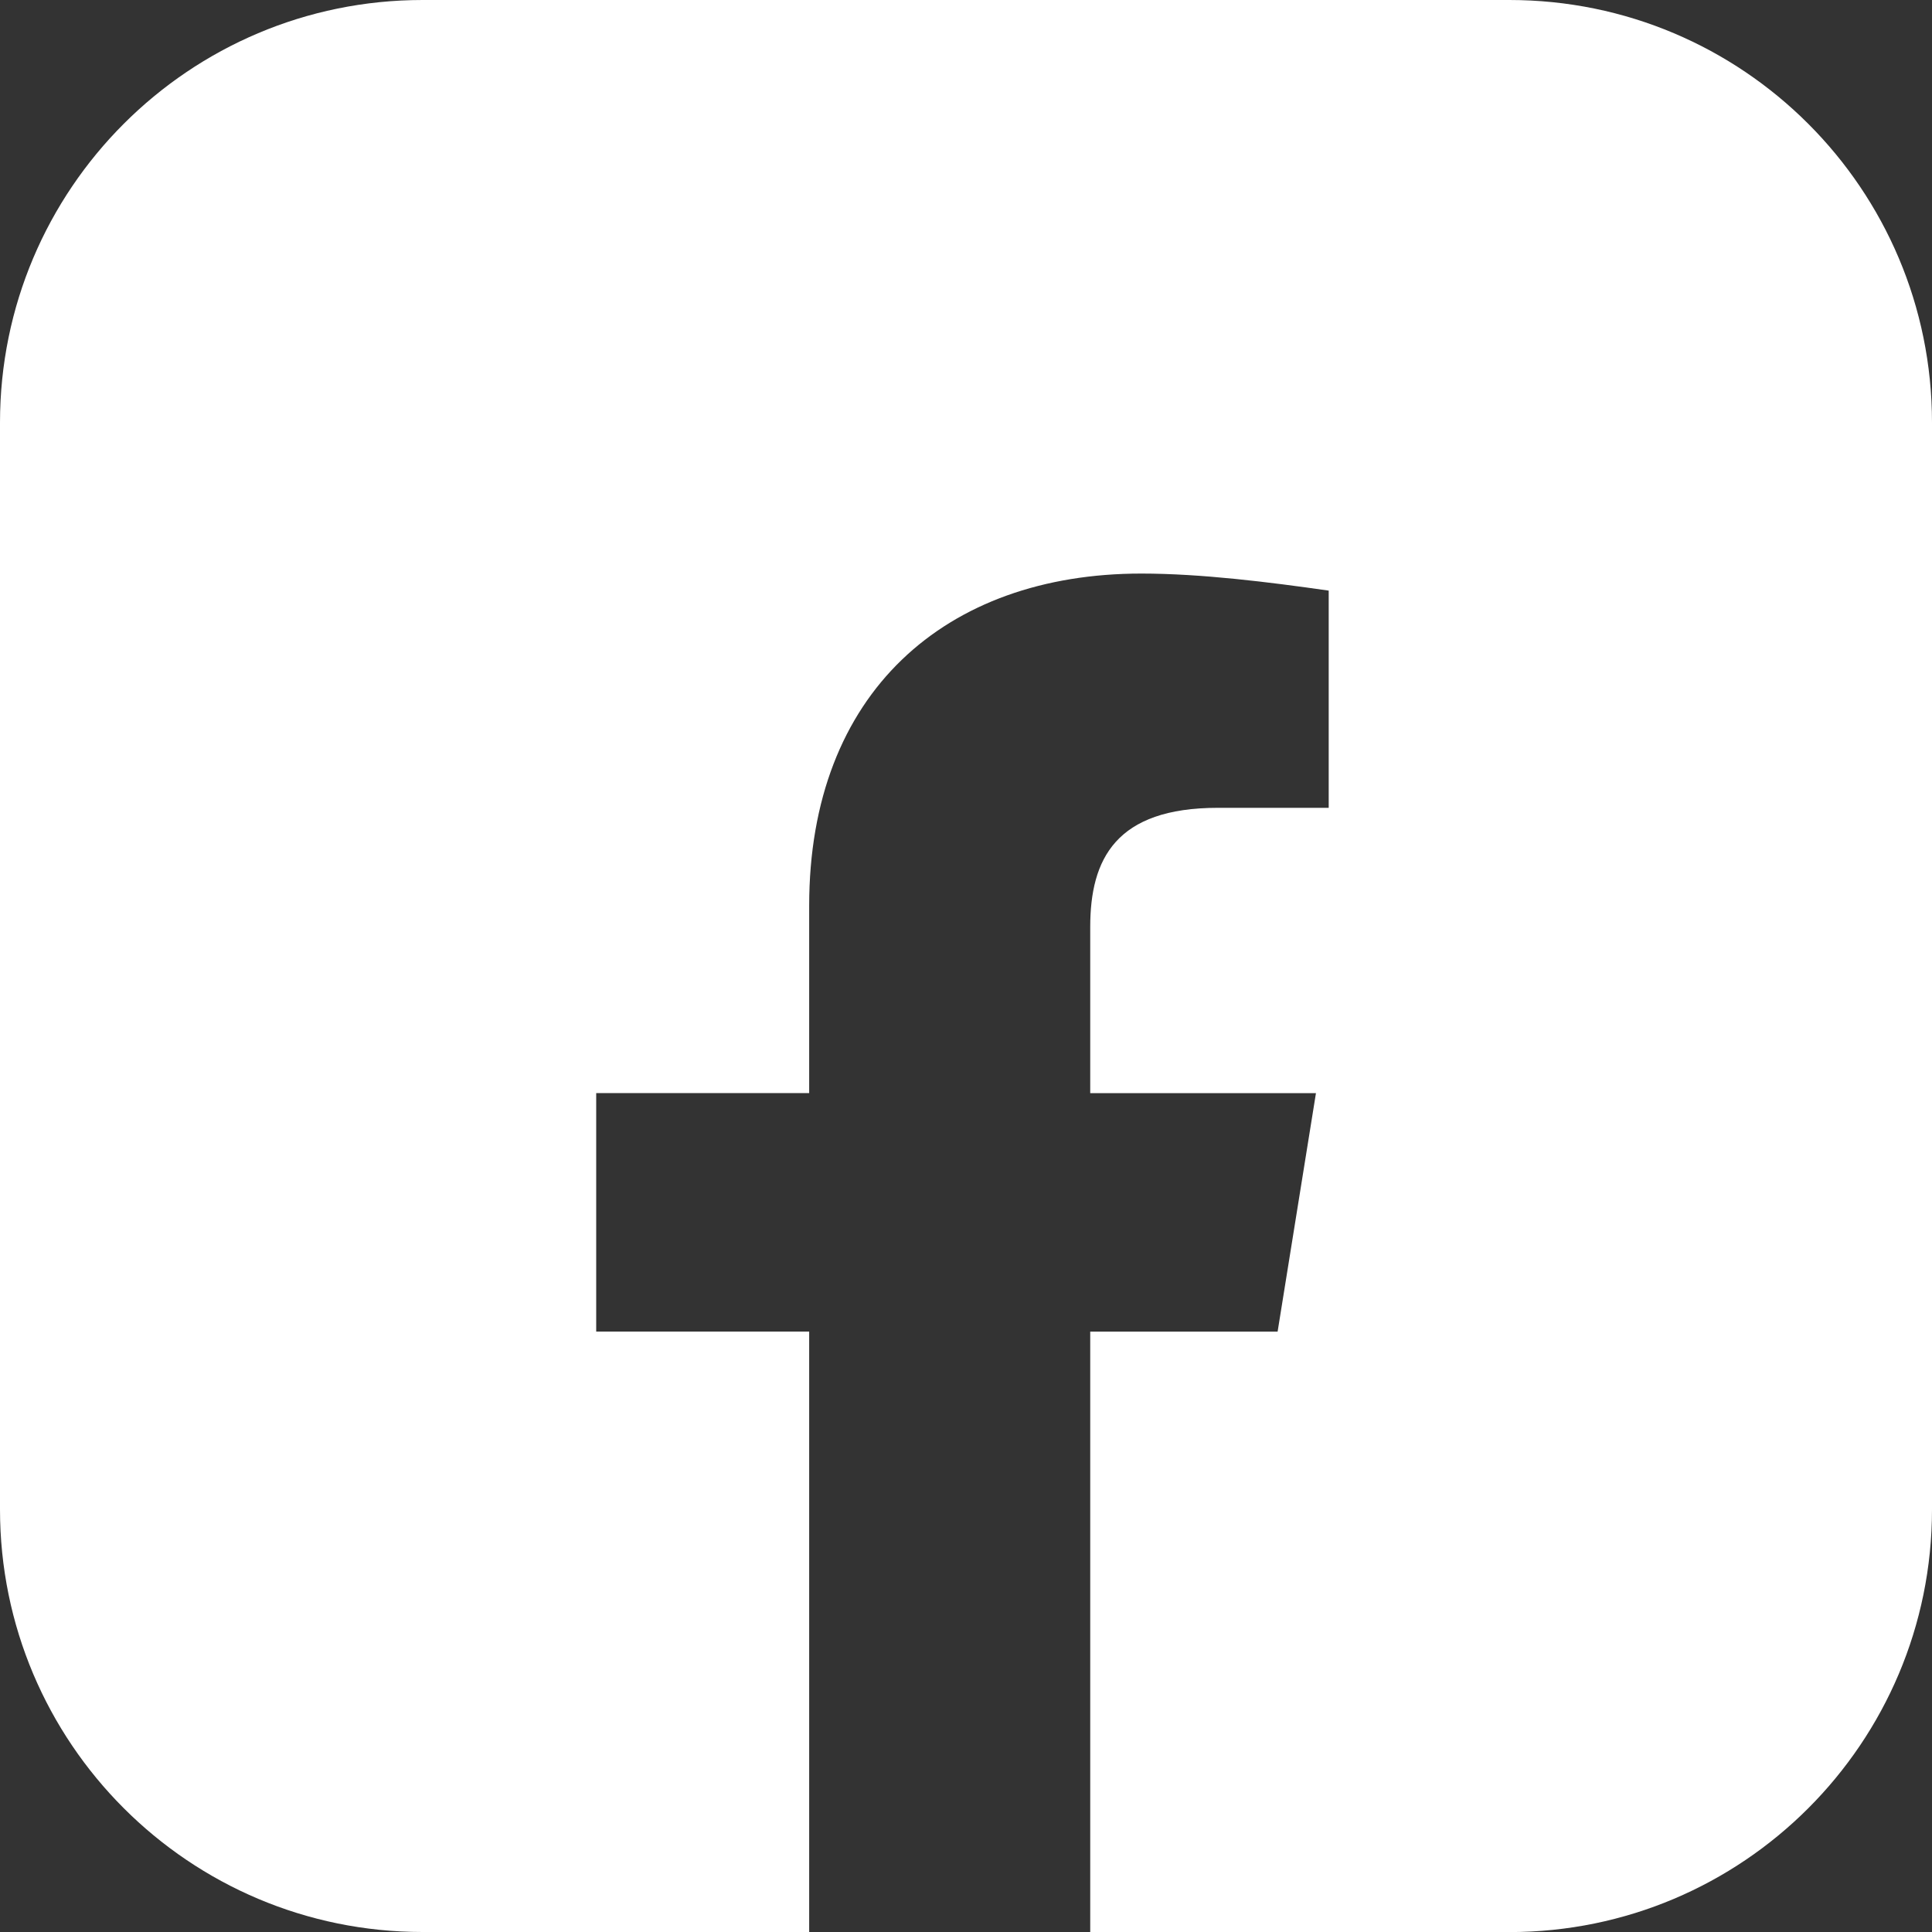 <?xml version="1.0" encoding="UTF-8"?>
<svg id="Calque_2" xmlns="http://www.w3.org/2000/svg" viewBox="0 0 256 256">
  <rect x="0" y="0" width="256" height="256" fill="#333333" stroke="none"/>
  <defs>
    <style>
      .cls-1 {
        fill: #fff;
      }
    </style>
  </defs>
  <g id="_Ñëîé_1" data-name="Ñëîé_1">
    <path class="cls-1" d="M56,0C25.07,0,0,25.07,0,56v144c0,30.93,25.07,56,56,56h51.22v-79.56h-28.22v-31.6h28.22v-24.83c0-28.21,18.06-44.01,44.01-44.01,7.9,0,16.93,1.13,24.83,2.26v28.78h-14.67c-13.54,0-16.93,6.77-16.93,15.8v22.01h29.91l-5.08,31.6h-24.83v79.56h55.54c30.93,0,56-25.07,56-56V56c0-30.93-25.07-56-56-56H56Z"/>
  </g>
</svg>